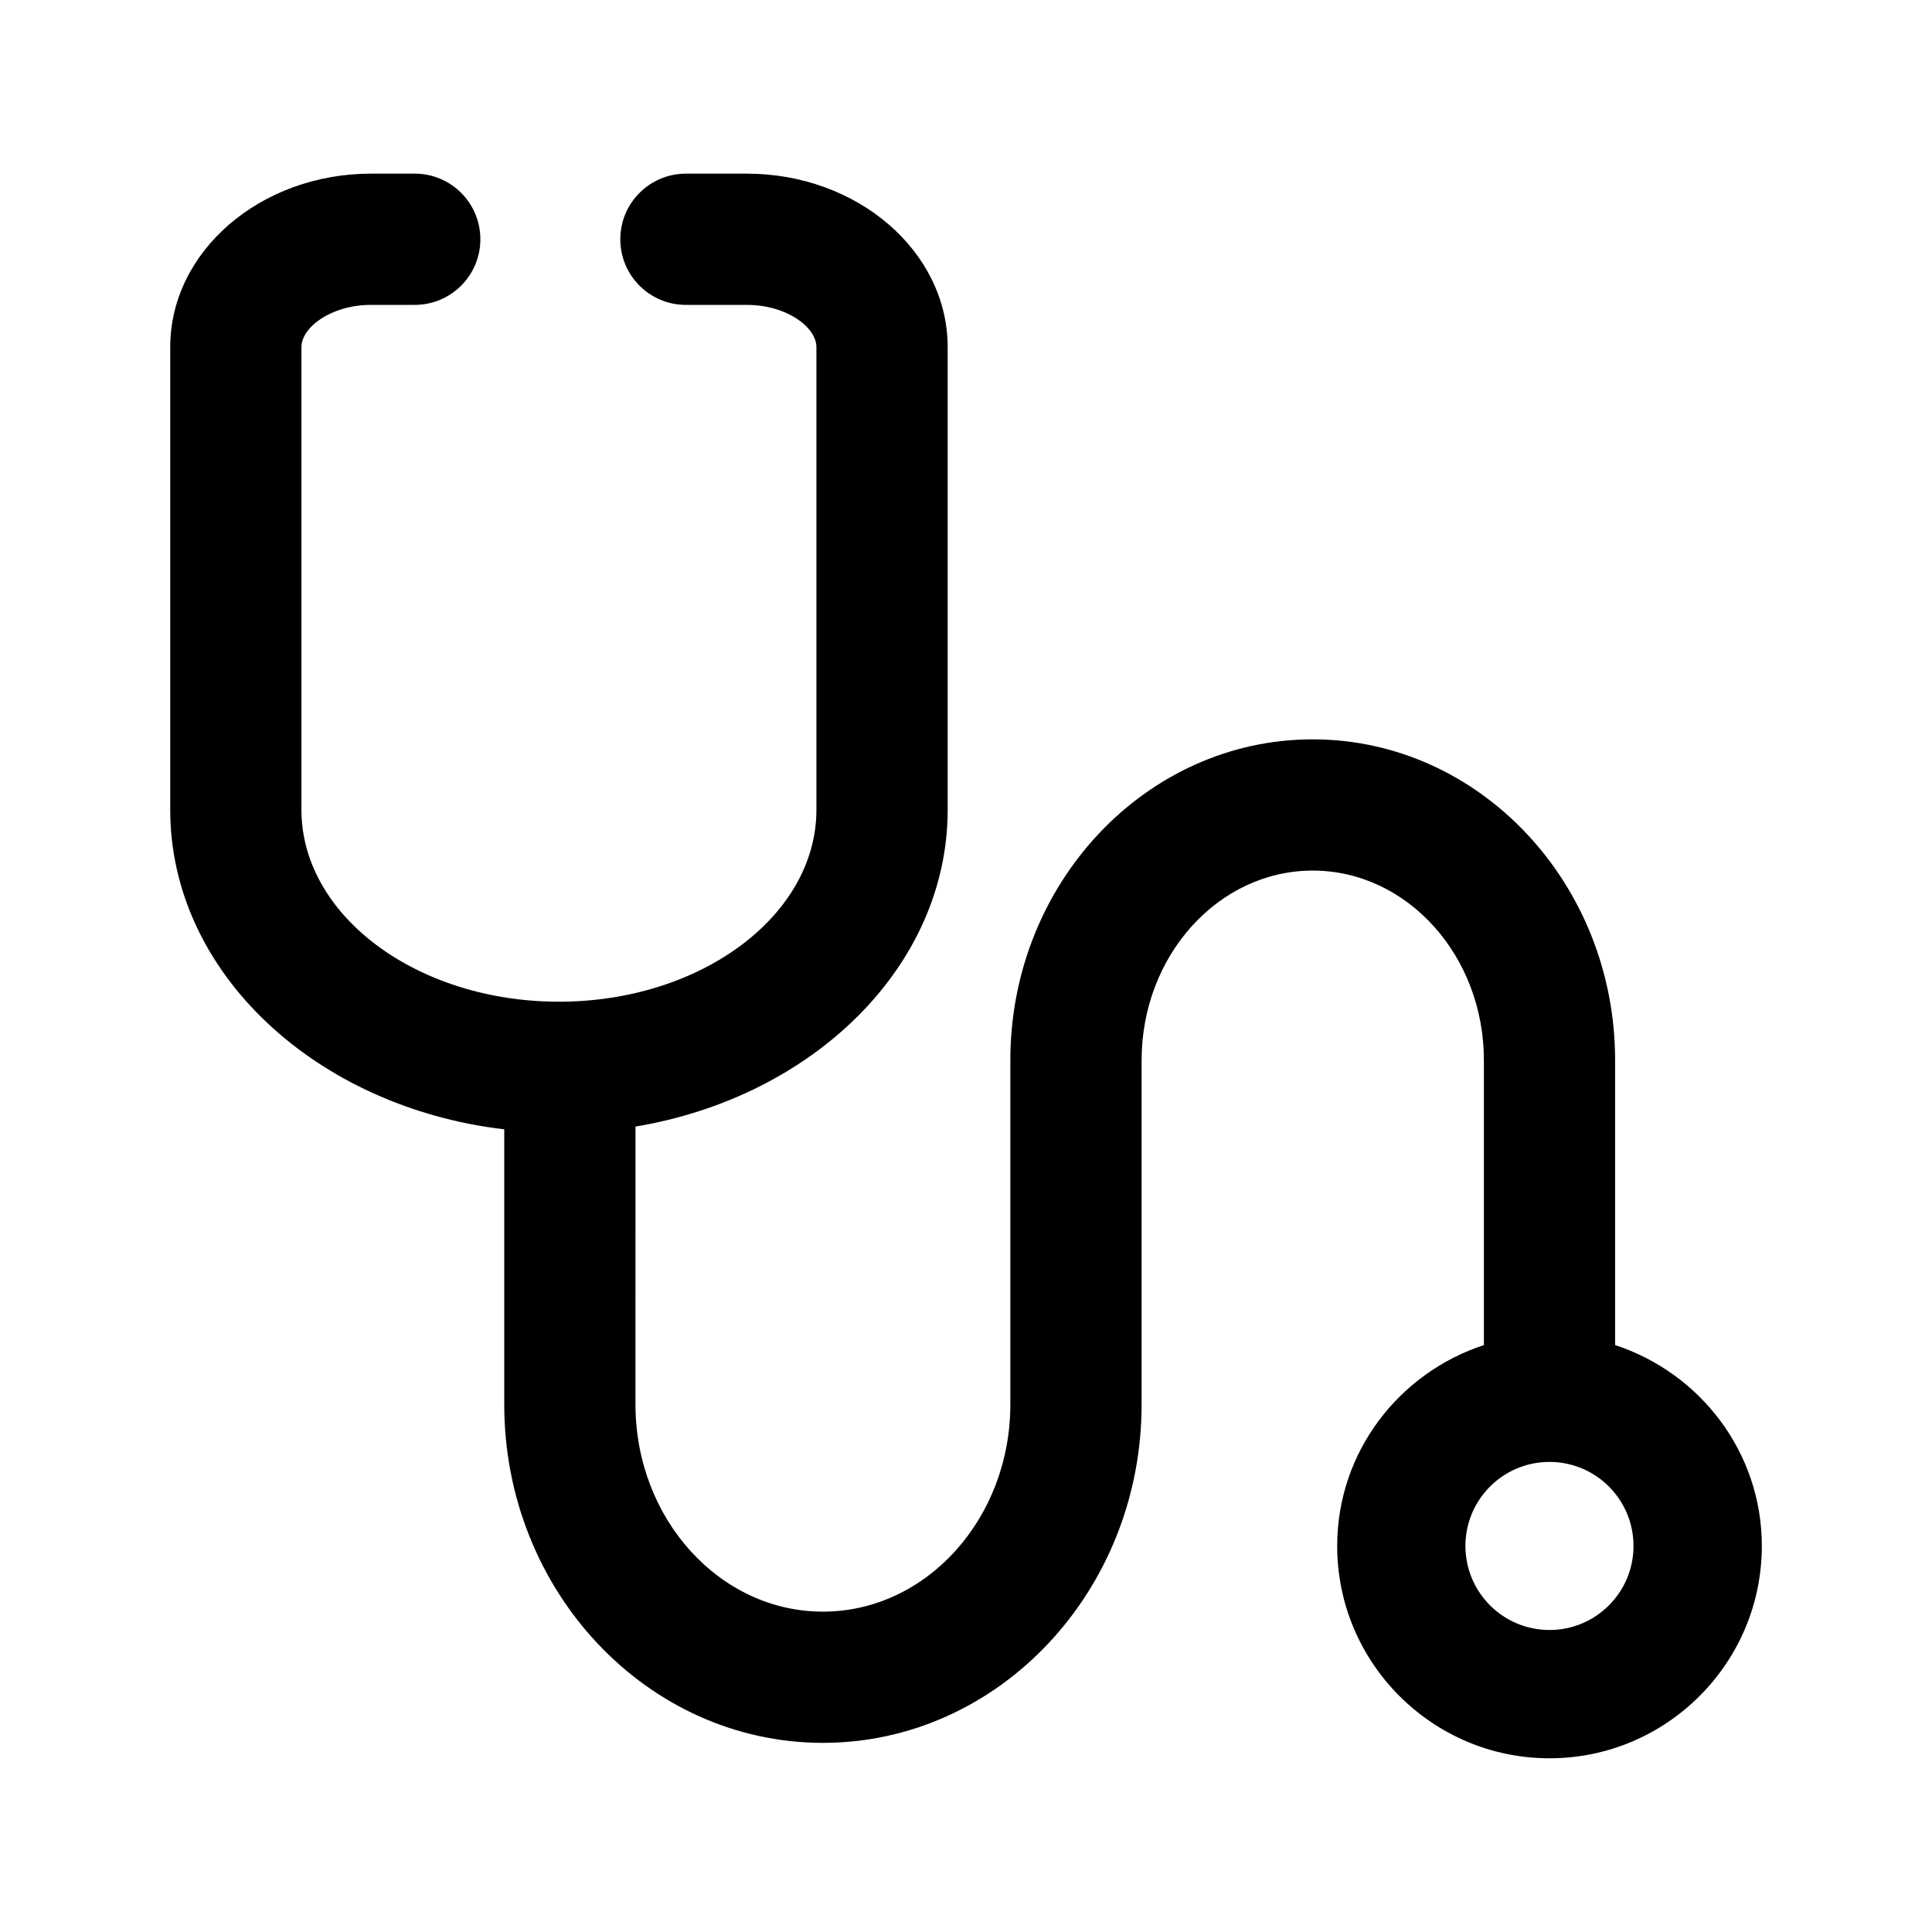 <?xml version="1.0" encoding="UTF-8"?>
<!-- Uploaded to: ICON Repo, www.svgrepo.com, Generator: ICON Repo Mixer Tools -->
<svg fill="#000000" width="800px" height="800px" version="1.1" viewBox="144 144 512 512" xmlns="http://www.w3.org/2000/svg">
 <path d="m572.02 500.46v-75.477c0-46.891-35.953-85.047-80.137-85.047-44.184-0.004-80.133 38.156-80.133 85.047v91.211c0 30.277-22.277 54.906-49.672 54.906-27.391 0-49.672-24.625-49.672-54.906l0.004-73.641c47.121-7.856 82.734-42.5 82.734-83.953v-122.61c0-25.352-23.875-45.973-53.234-45.973h-16.133c-9.602 0-17.391 7.777-17.391 17.391 0 9.613 7.785 17.391 17.391 17.391h16.133c10.566 0 18.449 5.91 18.449 11.191v122.61c0 28.035-30.613 50.859-68.234 50.859-37.633 0-68.242-22.824-68.242-50.859v-60.457l0.004-62.156c0-5.281 7.894-11.191 18.461-11.191h11.559c9.602 0 17.391-7.777 17.391-17.391 0-9.613-7.785-17.391-17.391-17.391h-11.559c-29.352 0-53.238 20.617-53.238 45.973v122.61c0 43.125 38.57 78.801 88.52 84.691v72.902c0 49.453 37.887 89.684 84.453 89.684s84.453-40.23 84.453-89.684v-91.211c0-27.715 20.344-50.266 45.352-50.266 25.016 0 45.359 22.551 45.359 50.266v75.477c-22.484 7.375-38.879 28.324-38.879 53.246 0 31.023 25.246 56.262 56.27 56.262 31.023 0 56.262-25.238 56.262-56.262 0-24.918-16.395-45.867-38.879-53.246zm-17.395 75.504c-12.297 0-22.27-9.969-22.27-22.27 0-12.297 9.969-22.27 22.27-22.27 12.297 0 22.27 9.969 22.27 22.27s-9.969 22.27-22.27 22.27z"/>
</svg>